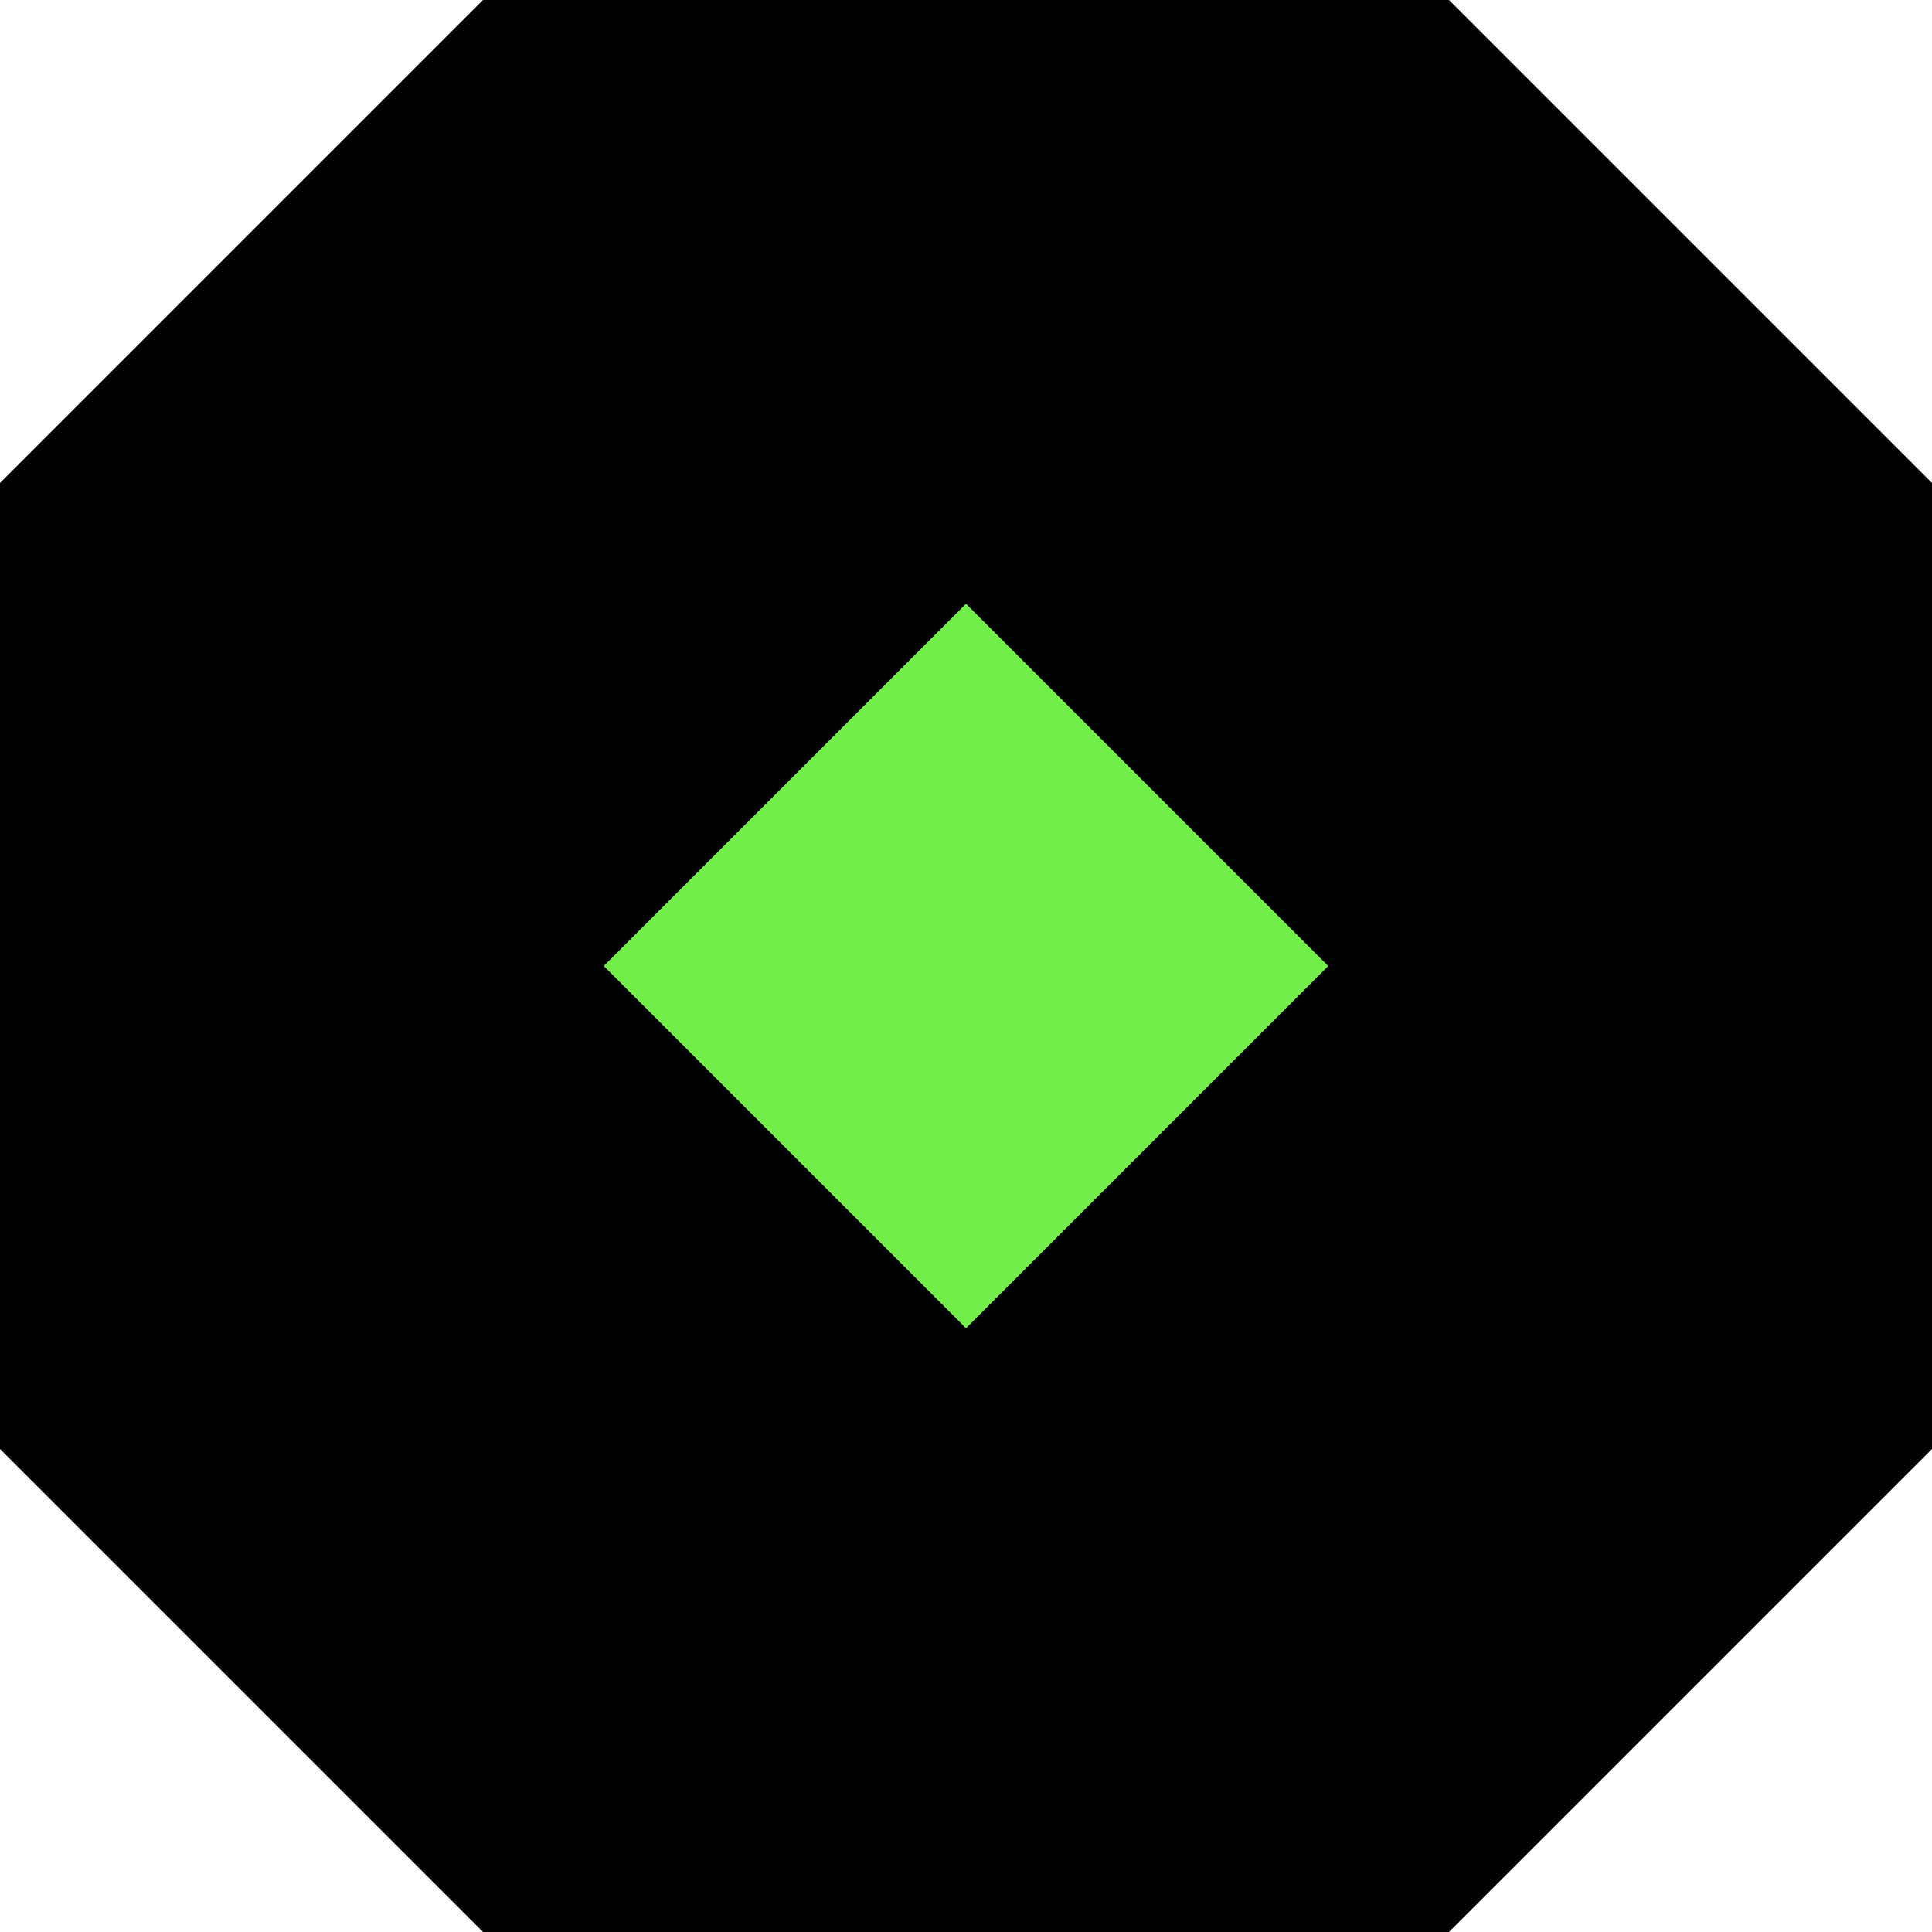 <svg width="512" height="512" viewBox="0 0 512 512" fill="none" xmlns="http://www.w3.org/2000/svg">
  <path d="M0 128L128 0H384L512 128V384L384 512H128L0 384V128Z" fill="#000000"/>
  <path d="M160 256L256 160L352 256L256 352L160 256Z" fill="#73EF4B"/>
</svg>